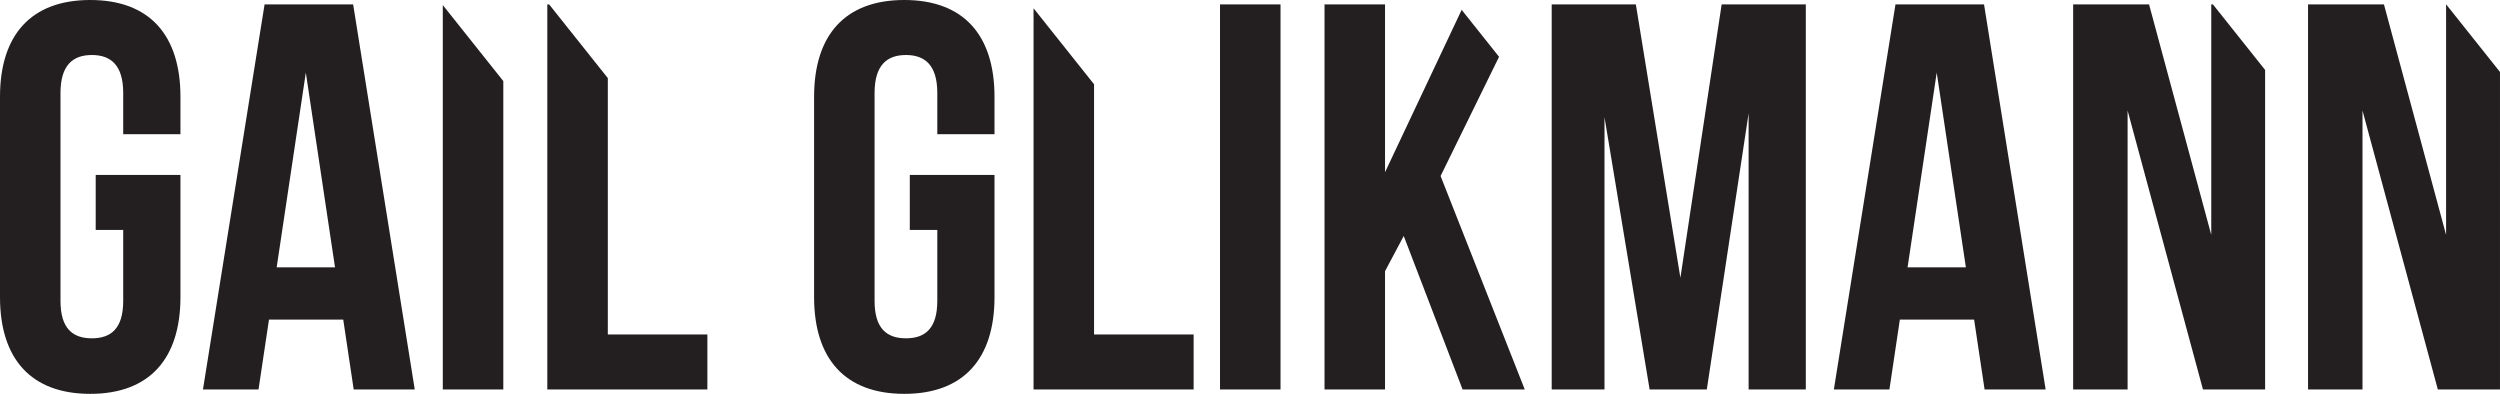 <svg id="Layer_1" data-name="Layer 1" xmlns="http://www.w3.org/2000/svg" viewBox="0 0 281.784 44.392">
  <defs>
    <style>
      .cls-1 {
        fill: #231f20;
      }
    </style>
  </defs>
  <title>Glikman</title>
  <path class="cls-1" d="M42.2,55.183V41.419H32.648v6.2h3.1v8c0,3.1-1.364,4.216-3.534,4.216s-3.534-1.116-3.534-4.216V32.181c0-3.1,1.364-4.278,3.534-4.278s3.534,1.178,3.534,4.278v4.65H42.2V32.615c0-6.944-3.472-10.912-10.168-10.912S21.861,25.671,21.861,32.615V55.183c0,6.944,3.472,10.912,10.168,10.912S42.2,62.127,42.2,55.183m17.422-3.348H53.046l3.286-21.948ZM61.727,65.6h6.882L61.665,22.2H51.682L44.738,65.6H51l1.178-7.874h8.37Zm10.044,0h6.82V30.842l-6.82-8.566Zm11.779,0h18.042V59.4H90.37V30.505L83.757,22.2h-.207Zm50.406-10.416V41.419h-9.549v6.2h3.1v8c0,3.1-1.364,4.216-3.534,4.216s-3.535-1.116-3.535-4.216V32.181c0-3.1,1.364-4.278,3.535-4.278s3.534,1.178,3.534,4.278v4.65h6.448V32.615c0-6.944-3.472-10.912-10.168-10.912S113.62,25.671,113.62,32.615V55.183c0,6.944,3.472,10.912,10.168,10.912s10.168-3.968,10.168-10.912m4.4,10.416H156.4V59.4H145.176V31.2l-6.82-8.566Zm21.018,0h6.82V22.2h-6.82Zm34.347,0-9.486-24.056,6.59-13.438-4.214-5.292-8.638,18.3V22.2h-6.82V65.6h6.82V52.269l2.108-3.968,6.634,17.3Zm25.233,0H225.4V22.2h-9.486l-4.65,30.814L206.244,22.2h-9.486V65.6h5.952V34.909l5.084,30.69h6.448l4.712-31.124Zm24.489-13.764h-6.572l3.286-21.948ZM245.551,65.6h6.882l-6.944-43.4h-9.982l-6.944,43.4h6.262L236,57.725h8.37Zm24.614,0h7.006V29.587L271.289,22.2H271.1V48.177L264.089,22.2h-8.556V65.6h6.138V34.165Zm20.4-43.4h-8.556V65.6h6.138V34.165L296.638,65.6h7.006V29.816L297.58,22.2h-.012V48.177Z" transform="translate(-21.861 -21.703)"/>
</svg>
